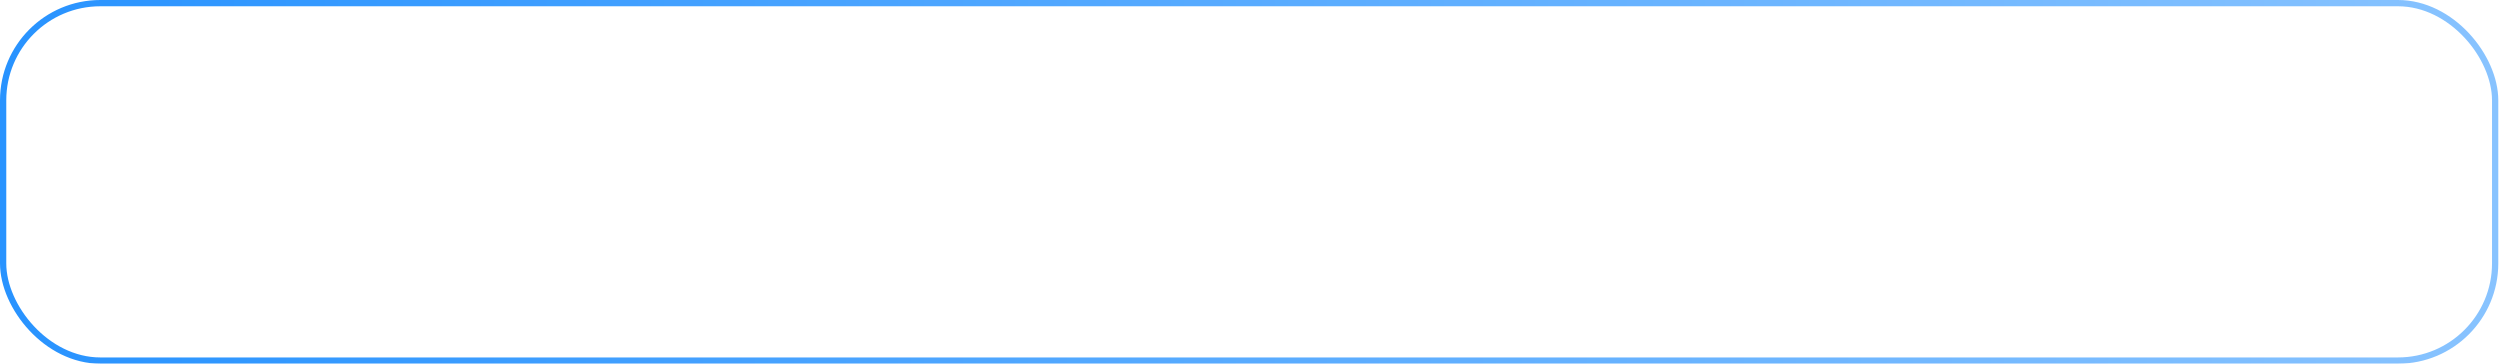 <?xml version="1.0" encoding="UTF-8"?> <svg xmlns="http://www.w3.org/2000/svg" width="598" height="87" viewBox="0 0 598 87" fill="none"> <g filter="url(#filter0_b_160_2)"> <rect width="597.59" height="87" rx="24" fill="white" fill-opacity="0.1"></rect> <rect x="0.75" y="0.75" width="596.09" height="85.5" rx="23.25" stroke="url(#paint0_linear_160_2)" stroke-width="1.5"></rect> </g> <defs> <filter id="filter0_b_160_2" x="-20" y="-20" width="637.59" height="127" filterUnits="userSpaceOnUse" color-interpolation-filters="sRGB"> <feFlood flood-opacity="0" result="BackgroundImageFix"></feFlood> <feGaussianBlur in="BackgroundImageFix" stdDeviation="10"></feGaussianBlur> <feComposite in2="SourceAlpha" operator="in" result="effect1_backgroundBlur_160_2"></feComposite> <feBlend mode="normal" in="SourceGraphic" in2="effect1_backgroundBlur_160_2" result="shape"></feBlend> </filter> <linearGradient id="paint0_linear_160_2" x1="4.45239e-06" y1="43.5" x2="597.59" y2="43.5" gradientUnits="userSpaceOnUse"> <stop stop-color="#2893FF"></stop> <stop offset="1" stop-color="#88C3FF"></stop> </linearGradient> </defs> </svg> 